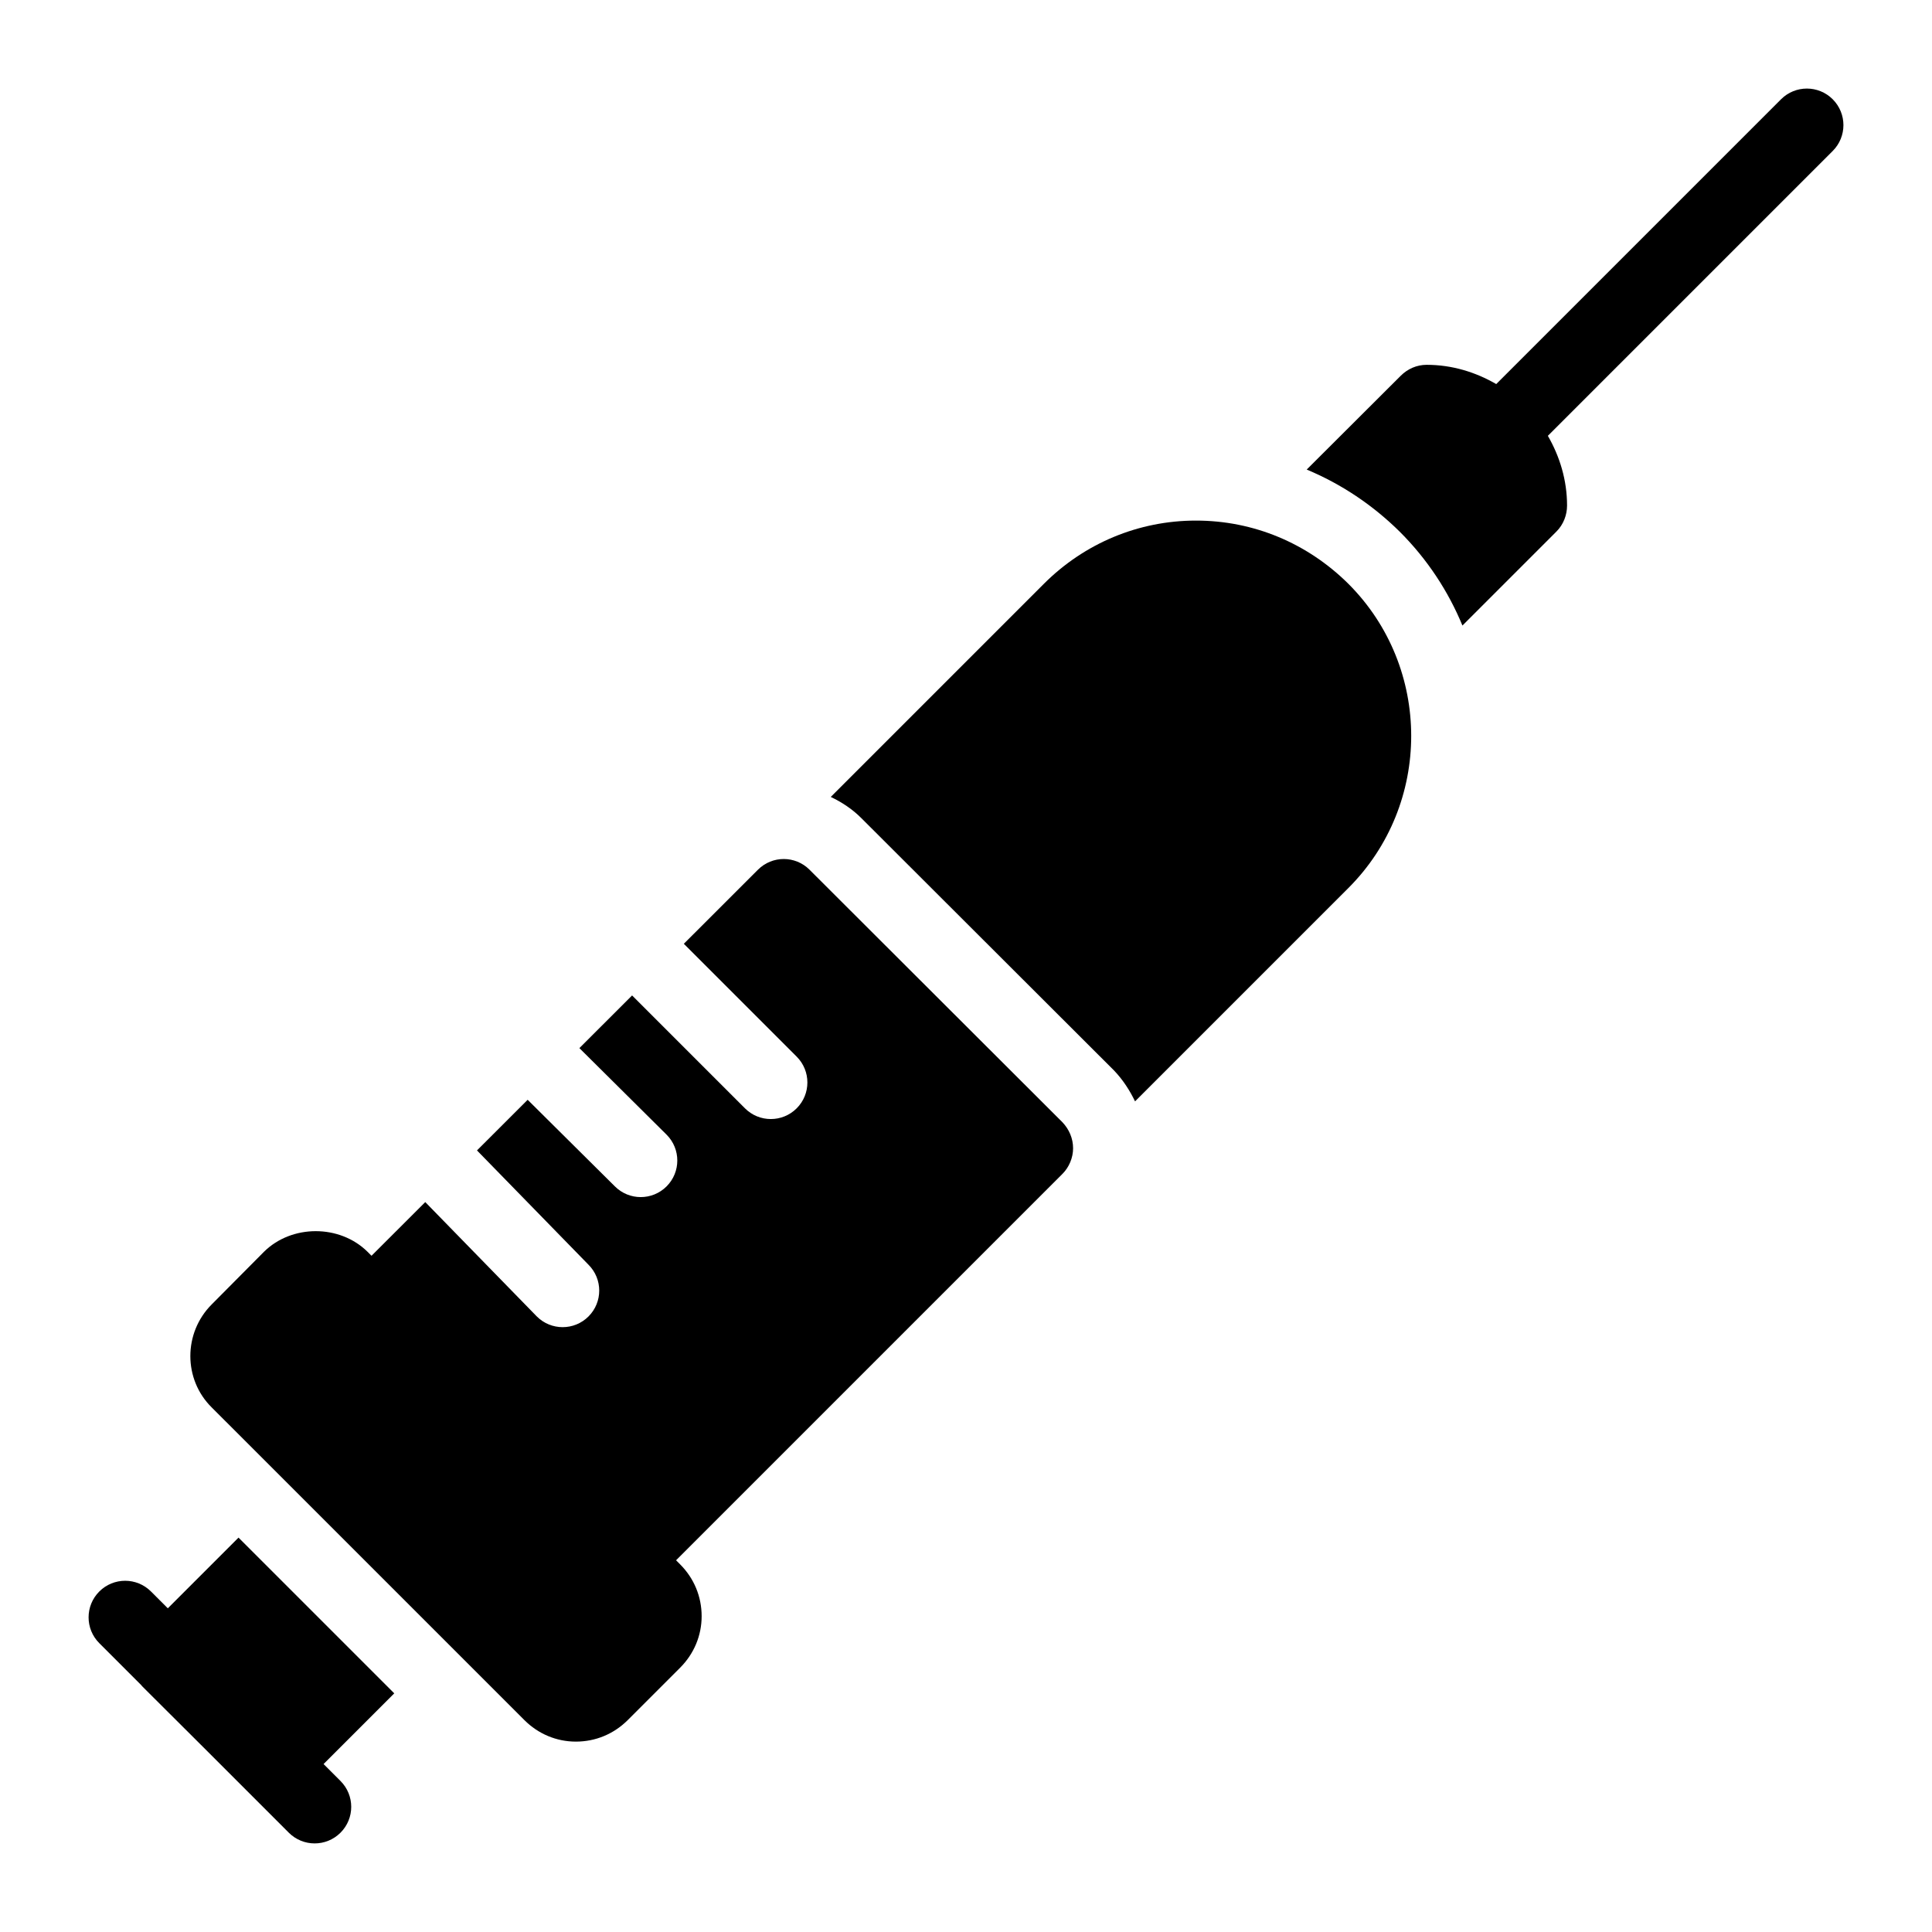 <?xml version="1.0" encoding="UTF-8"?>
<!-- Uploaded to: ICON Repo, www.svgrepo.com, Generator: ICON Repo Mixer Tools -->
<svg fill="#000000" width="800px" height="800px" version="1.1" viewBox="144 144 512 512" xmlns="http://www.w3.org/2000/svg">
 <g>
  <path d="m629.69 170.31c-3.785-3.785-9.914-3.785-13.699 0l-75.473 75.473c-5.457-3.156-11.695-5.102-18.438-5.102-2.617 0-5.039 1.066-6.879 2.906l-24.91 24.852c9.082 3.789 17.457 9.344 24.691 16.504 7.336 7.336 12.848 15.801 16.578 24.832l24.918-24.918c1.84-1.84 2.809-4.359 2.809-6.879 0-6.75-1.938-13.008-5.086-18.48l75.492-75.492c3.781-3.777 3.781-9.91-0.004-13.695z"/>
  <path d="m358.53 374.48c-3.777-3.777-9.883-3.777-13.66 0l-19.648 19.633 29.906 29.906c3.785 3.785 3.785 9.914 0 13.699-1.891 1.891-4.371 2.84-6.852 2.84-2.481 0-4.957-0.945-6.852-2.84l-29.914-29.914-13.965 13.957 23.109 22.941c3.785 3.785 3.785 9.914 0 13.699-1.891 1.891-4.371 2.84-6.852 2.84-2.481 0-4.957-0.945-6.852-2.84l-23.113-22.945-13.43 13.418 29.555 30.297c3.785 3.785 3.785 9.914 0 13.699-1.891 1.891-4.371 2.84-6.852 2.84s-4.957-0.945-6.852-2.84l-29.559-30.305-14.242 14.227-1.07-1.07c-7.363-7.266-20.055-7.266-27.418 0l-13.855 13.953c-7.559 7.559-7.559 19.863 0 27.32l82.84 82.836c3.68 3.684 8.527 5.715 13.66 5.715 5.231 0 10.074-2.035 13.758-5.715l13.855-13.855c3.684-3.684 5.715-8.527 5.715-13.66 0-5.231-2.035-10.078-5.715-13.758l-1.066-1.066 102.41-102.41c1.742-1.742 2.809-4.262 2.809-6.781 0-2.617-1.066-5.039-2.809-6.879z"/>
  <path d="m460.94 281.96c-15.211 0-29.551 6.008-40.305 16.762l-56.473 56.473c2.938 1.402 5.695 3.211 8.066 5.582l67.039 66.949c2.375 2.508 4.144 5.269 5.531 8.148l56.543-56.543c22.188-22.188 22.188-58.422 0-80.609-10.852-10.758-25.094-16.762-40.402-16.762z"/>
  <path d="m207.21 551.48-18.738 18.738-4.457-4.457c-3.785-3.785-9.914-3.785-13.699 0s-3.785 9.914 0 13.699l11.195 11.195c0.047 0.051 0.062 0.117 0.109 0.168l16.262 16.207 22.652 22.652c1.891 1.891 4.371 2.84 6.852 2.84 2.481 0 4.957-0.945 6.852-2.84 3.785-3.785 3.785-9.914 0-13.699l-4.492-4.492 18.738-18.738z"/>
 </g>
</svg>
